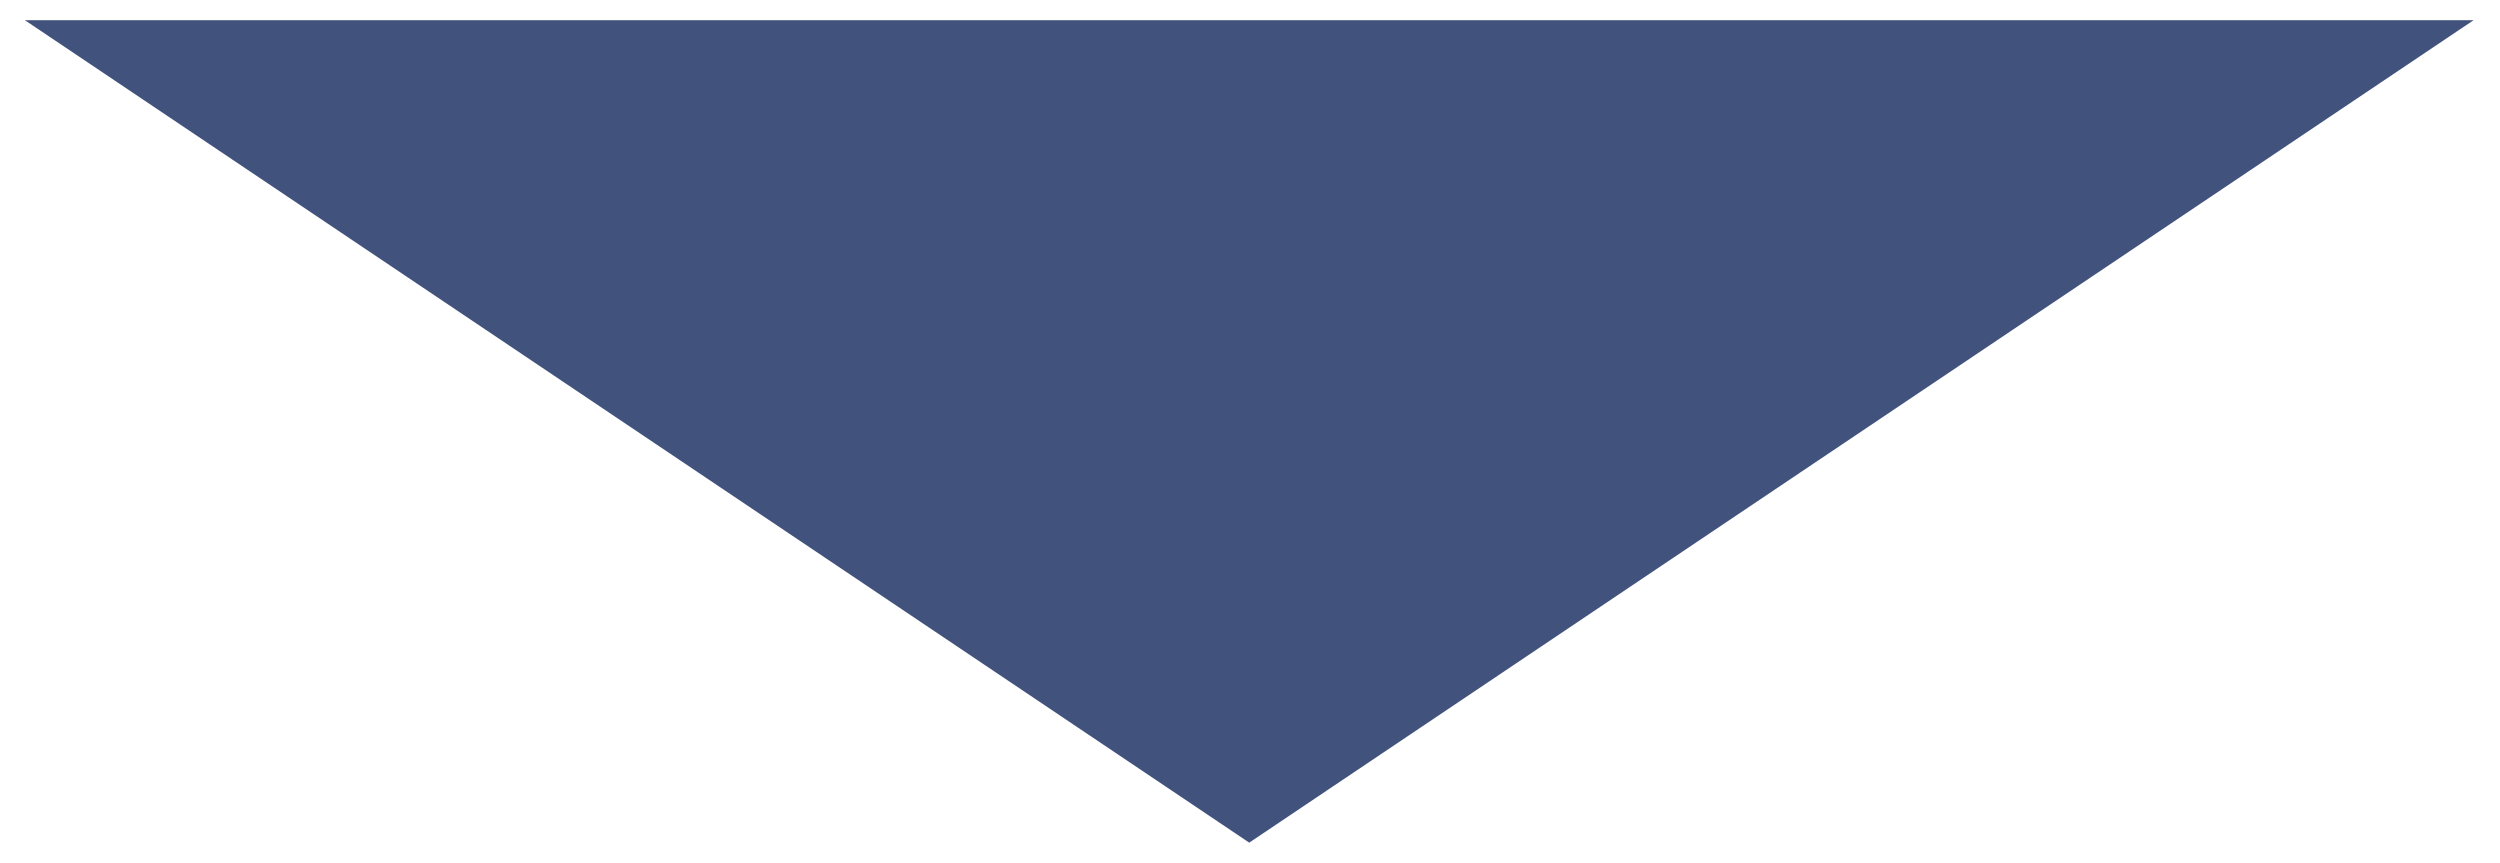 <?xml version="1.0" encoding="UTF-8"?>
<svg id="_レイヤー_1" data-name="レイヤー_1" xmlns="http://www.w3.org/2000/svg" width="161.1" height="55.6" version="1.1" viewBox="0 0 161.1 55.6">
  <!-- Generator: Adobe Illustrator 29.6.0, SVG Export Plug-In . SVG Version: 2.1.1 Build 207)  -->
  <defs>
    <style>
      .st0 {
        fill: #41527d;
      }
    </style>
  </defs>
  <polygon class="st0" points="80.5 54.3 159.4 1.3 1.6 1.3 80.5 54.3"/>
</svg>
